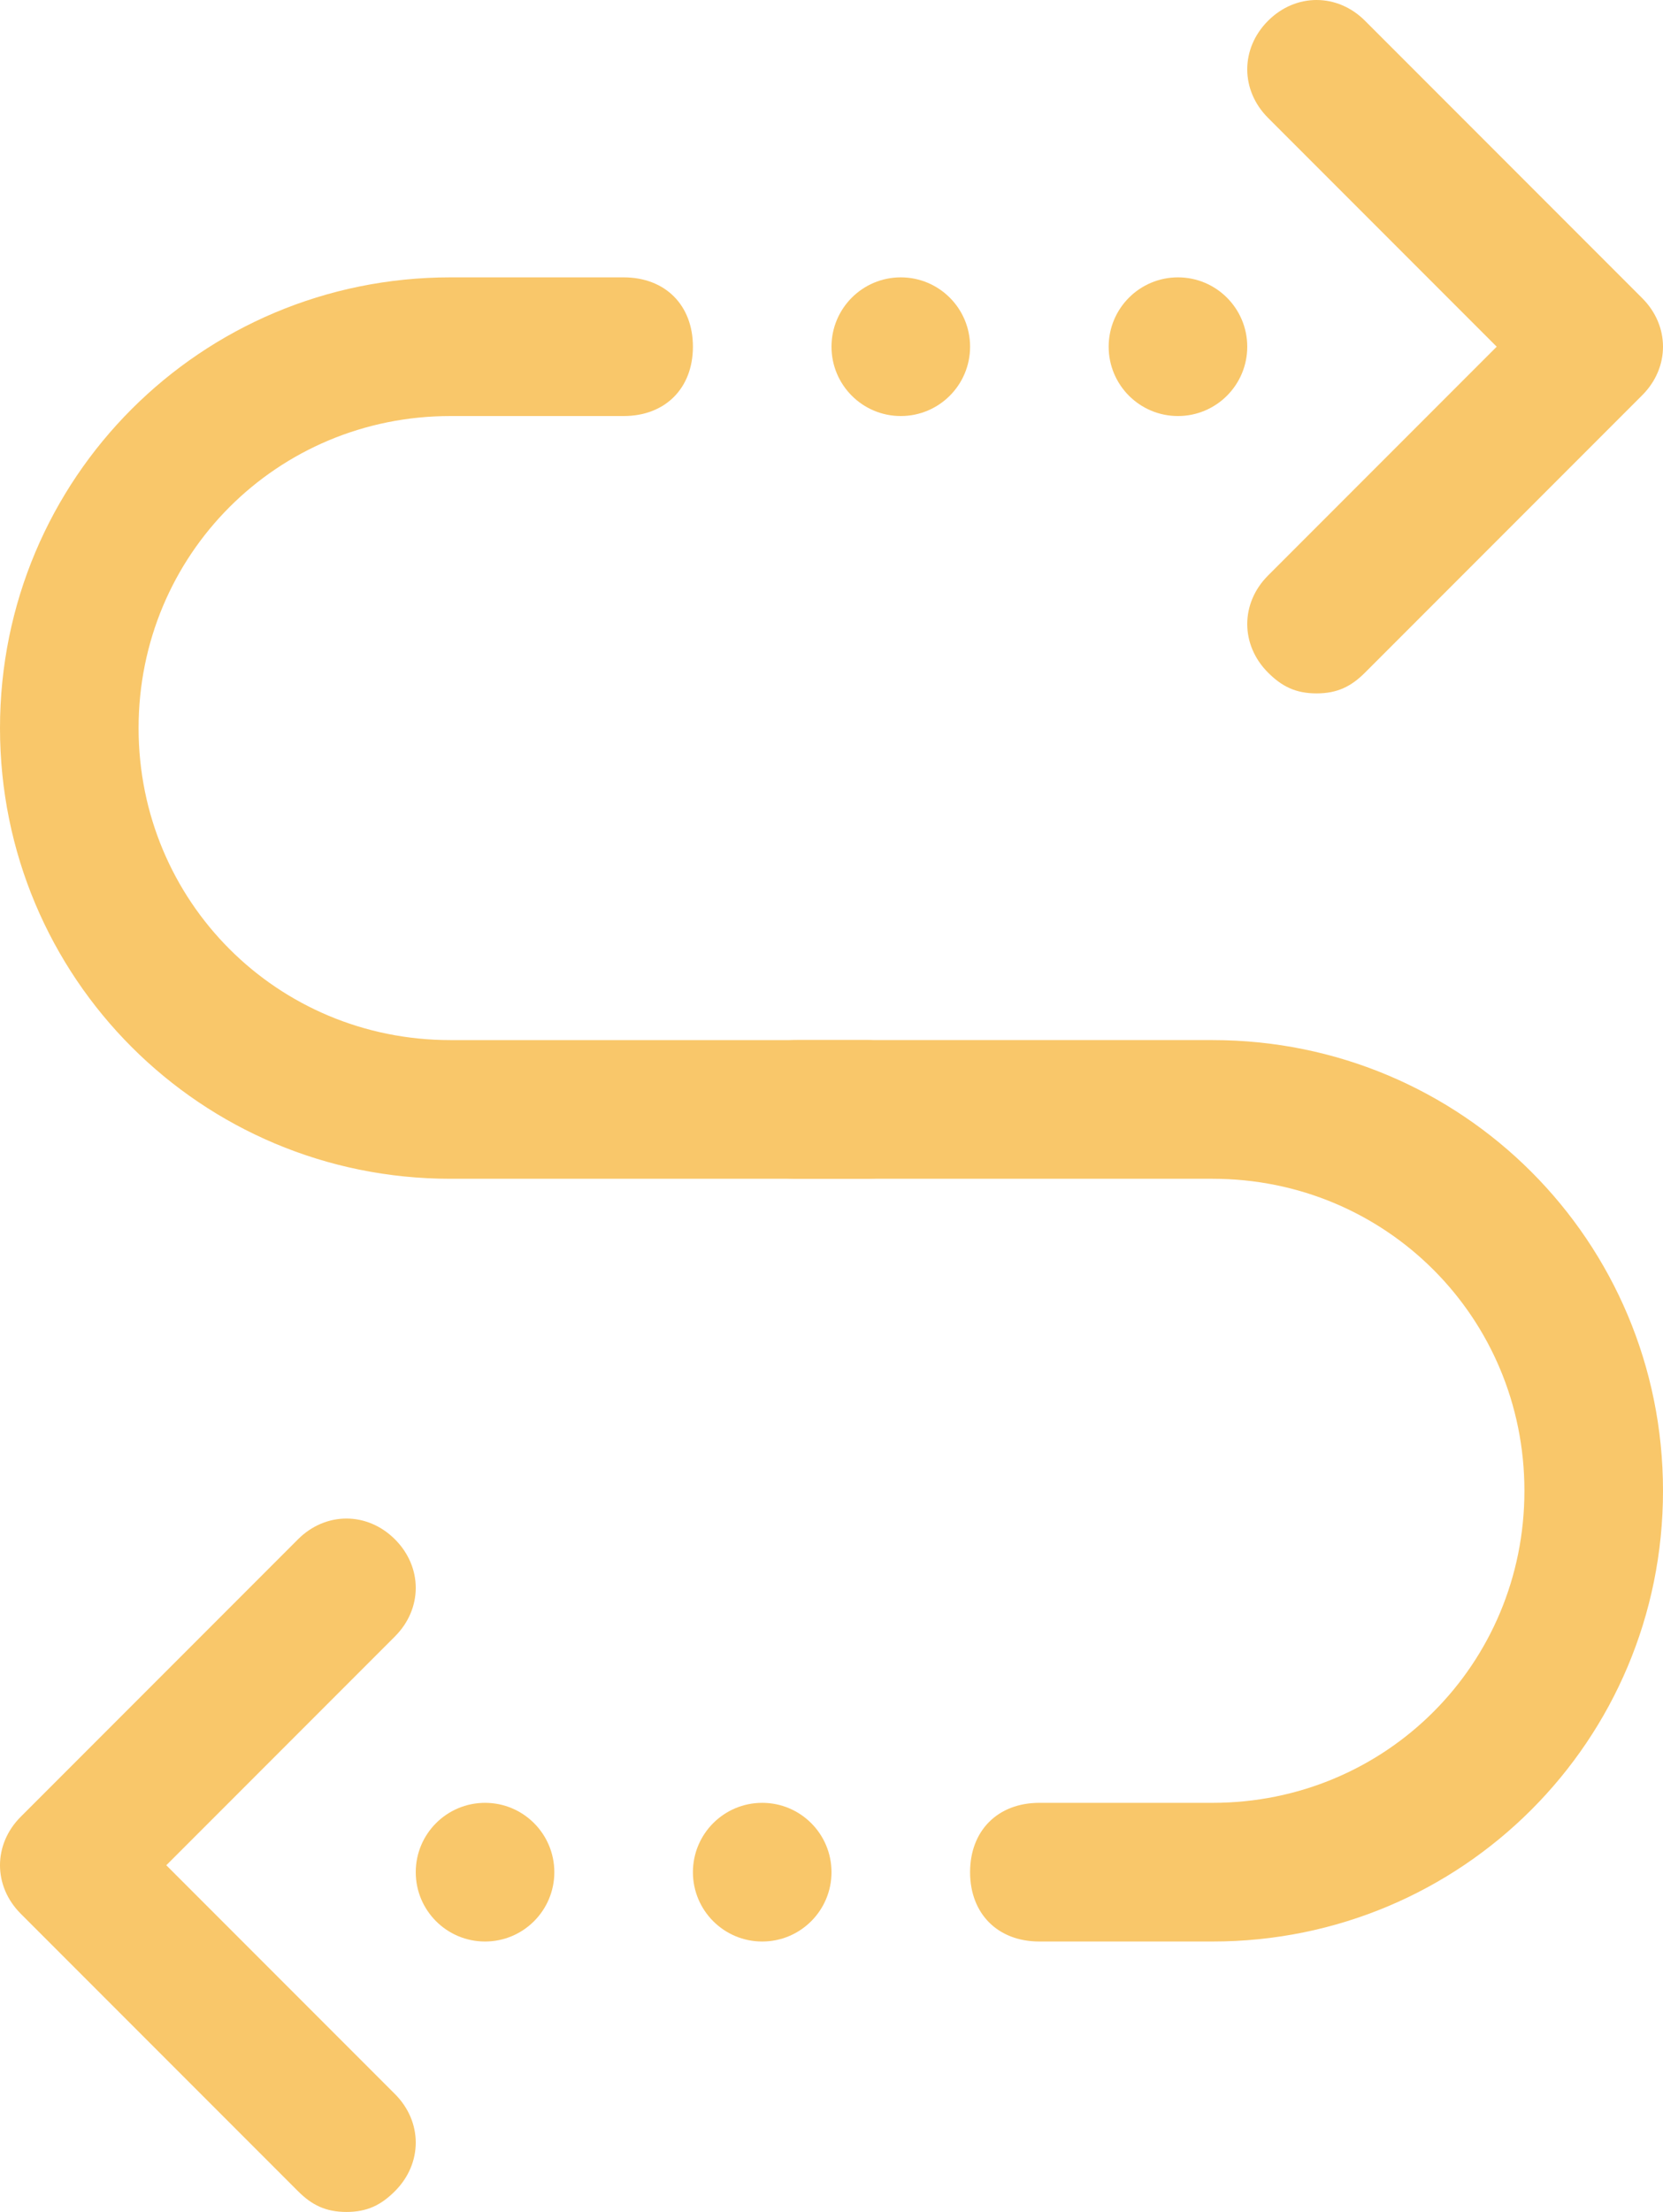 <?xml version="1.0" encoding="utf-8"?>
<!-- Generator: Adobe Illustrator 23.0.1, SVG Export Plug-In . SVG Version: 6.00 Build 0)  -->
<svg version="1.1" id="Слой_1" xmlns="http://www.w3.org/2000/svg" xmlns:xlink="http://www.w3.org/1999/xlink" x="0px" y="0px"
	 viewBox="0 0 24 31.9" style="enable-background:new 0 0 24 31.9;" xml:space="preserve" fill="#f9c76a">
<g>
	<path d="M19,10c-0.3,0-0.5-0.1-0.7-0.3c-0.4-0.4-0.4-1,0-1.4L21.6,5l-3.3-3.3c-0.4-0.4-0.4-1,0-1.4s1-0.4,1.4,0l4,4
		c0.4,0.4,0.4,1,0,1.4l-4,4C19.5,9.9,19.3,10,19,10z"/>
	<path d="M5,31.9c-0.3,0-0.5-0.1-0.7-0.3l-4-4c-0.4-0.4-0.4-1,0-1.4l4-4c0.4-0.4,1-0.4,1.4,0s0.4,1,0,1.4l-3.3,3.3l3.3,3.3
		c0.4,0.4,0.4,1,0,1.4C5.5,31.8,5.3,31.9,5,31.9z"/>
	<path d="M12.5,17h-6C2.9,17,0,14.1,0,10.5S2.9,4,6.5,4H9c0.6,0,1,0.4,1,1S9.6,6,9,6H6.5C4,6,2,8,2,10.5S4,15,6.5,15h6
		c0.6,0,1,0.4,1,1S13.1,17,12.5,17z"/>
	<path d="M17.5,28H15c-0.6,0-1-0.4-1-1s0.4-1,1-1h2.5c2.5,0,4.5-2,4.5-4.5S20,17,17.5,17h-6c-0.6,0-1-0.4-1-1s0.4-1,1-1h6
		c3.6,0,6.5,2.9,6.5,6.5S21.1,28,17.5,28z"/>
	<circle cx="13" cy="5" r="1"/>
	<circle cx="17" cy="5" r="1"/>
	<circle cx="7" cy="27" r="1"/>
	<circle cx="11" cy="27" r="1"/>
</g>
</svg>
